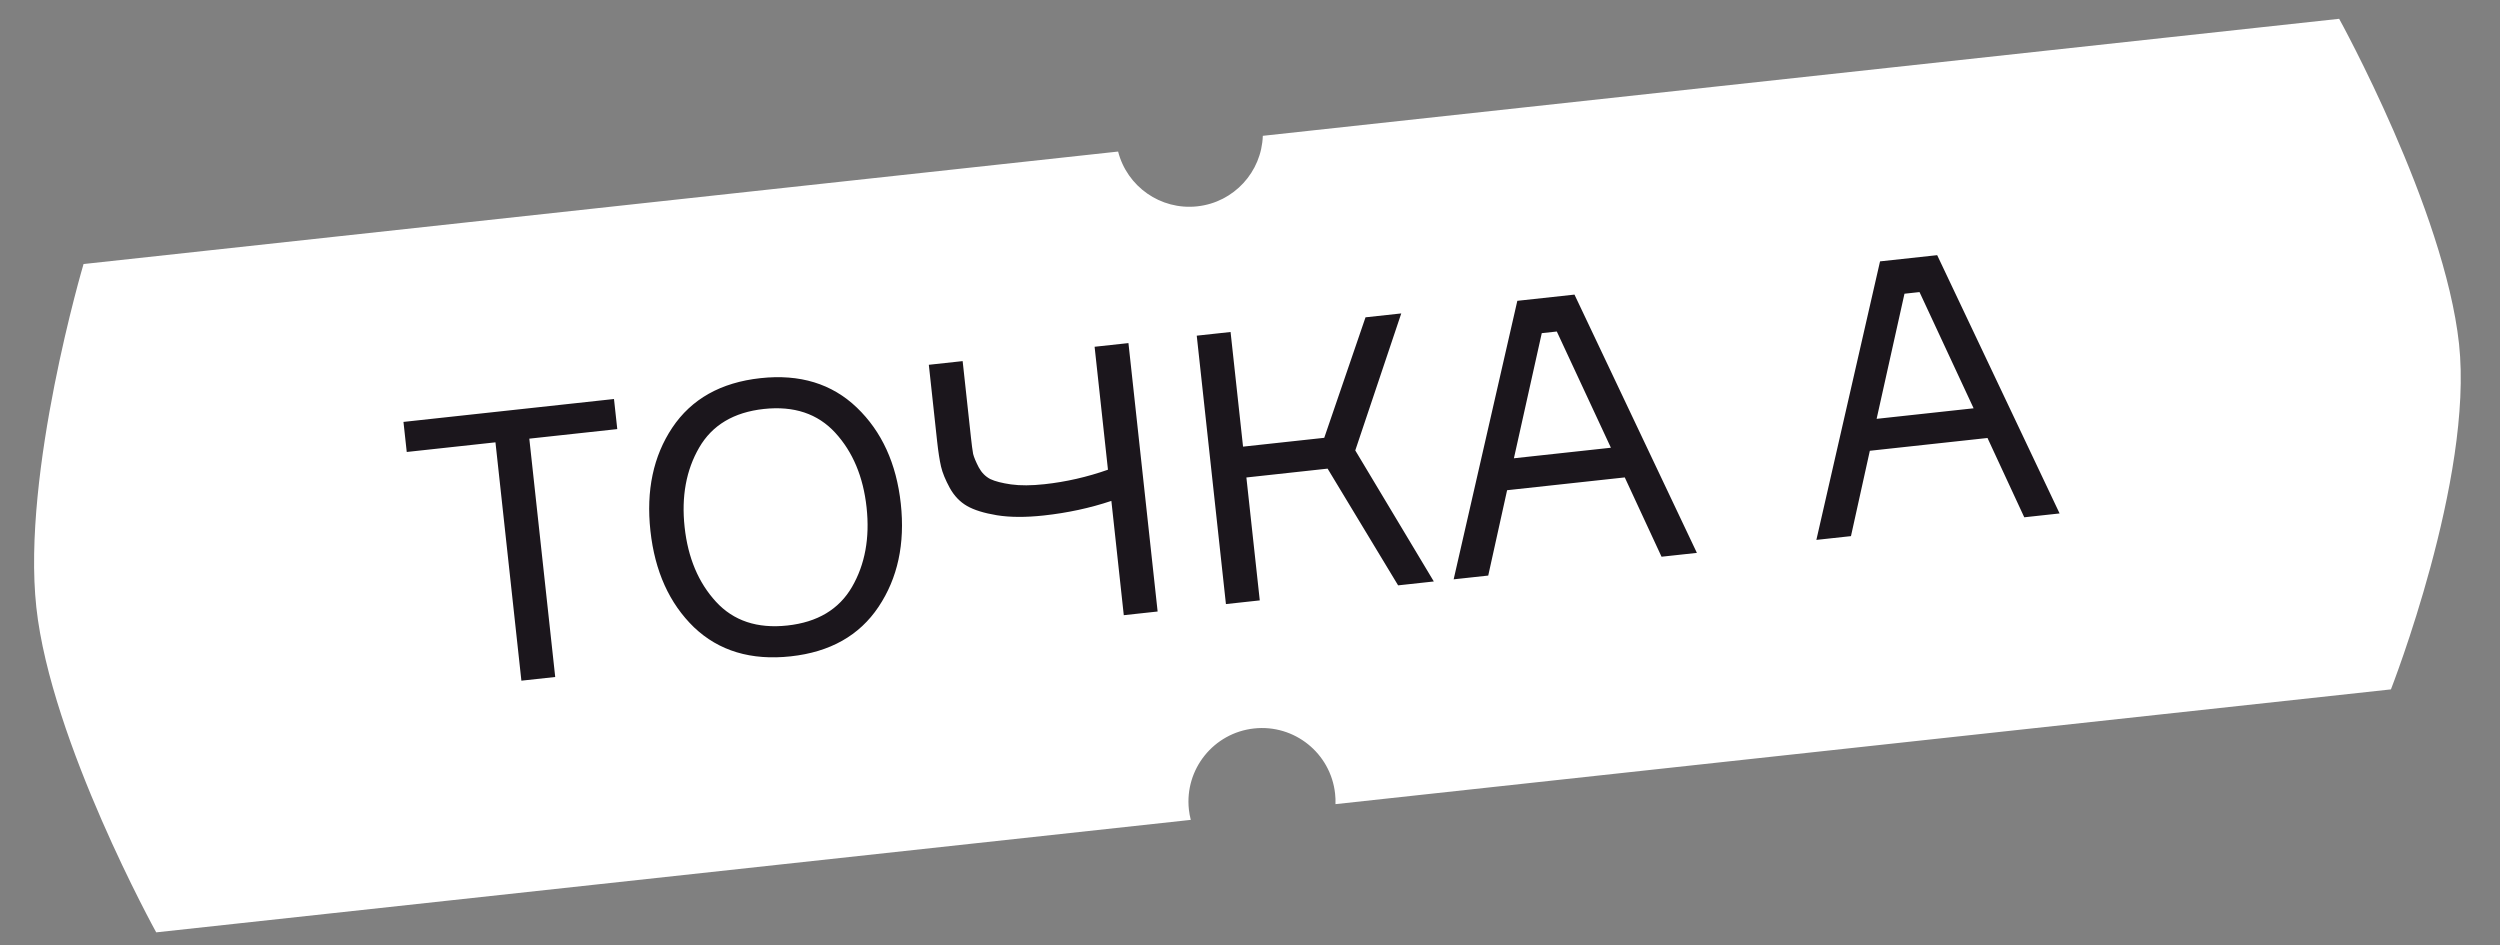 <?xml version="1.0" encoding="UTF-8"?> <svg xmlns="http://www.w3.org/2000/svg" width="119" height="45" viewBox="0 0 119 45" fill="none"><rect x="0" y="0" width="119" height="45" fill="#808080" stroke="none"/> <path fill-rule="evenodd" clip-rule="evenodd" d="M3.977 12.568L53.222 7.214C53.646 8.874 55.237 10.012 56.99 9.822C58.743 9.631 60.053 8.177 60.11 6.465L111.344 0.895C111.344 0.895 116.354 9.966 117.05 16.369C117.746 22.771 113.808 32.815 113.808 32.815L63.569 38.277C63.575 38.112 63.569 37.945 63.55 37.776C63.341 35.855 61.614 34.466 59.692 34.675C57.771 34.884 56.382 36.611 56.591 38.533C56.61 38.702 56.64 38.866 56.681 39.026L7.435 44.38C7.435 44.38 2.425 35.309 1.729 28.906C1.033 22.503 3.977 12.568 3.977 12.568Z" fill="white"></path> <path d="M29.226 18.993L29.382 20.425L25.195 20.88L26.428 32.225L24.818 32.4L23.584 21.055L19.361 21.514L19.205 20.083L29.226 18.993ZM36.199 18C38.072 17.796 39.601 18.264 40.787 19.402C41.973 20.541 42.67 22.064 42.878 23.973C43.085 25.882 42.732 27.52 41.818 28.886C40.905 30.253 39.511 31.038 37.639 31.242C35.754 31.447 34.219 30.986 33.034 29.859C31.86 28.72 31.169 27.189 30.96 25.269C30.751 23.348 31.098 21.711 32.001 20.357C32.915 18.991 34.314 18.205 36.199 18ZM34.079 28.641C34.914 29.552 36.047 29.93 37.479 29.774C38.91 29.619 39.936 29.006 40.556 27.937C41.176 26.868 41.407 25.605 41.249 24.15C41.091 22.695 40.594 21.511 39.759 20.6C38.923 19.689 37.79 19.312 36.358 19.467C34.927 19.623 33.901 20.235 33.281 21.305C32.661 22.374 32.43 23.636 32.588 25.092C32.746 26.547 33.243 27.73 34.079 28.641ZM44.212 17.364L45.822 17.189L46.219 20.84C46.255 21.174 46.289 21.429 46.321 21.607C46.363 21.771 46.452 21.985 46.589 22.248C46.725 22.498 46.908 22.684 47.139 22.804C47.368 22.912 47.697 22.996 48.126 23.058C48.567 23.119 49.098 23.116 49.718 23.048C50.744 22.937 51.751 22.706 52.739 22.358L52.103 16.506L53.714 16.331L55.103 29.108L53.492 29.283L52.901 23.843C51.888 24.182 50.814 24.414 49.681 24.537C48.822 24.63 48.079 24.627 47.453 24.526C46.838 24.424 46.363 24.276 46.029 24.083C45.694 23.89 45.421 23.606 45.212 23.23C45.001 22.843 44.861 22.502 44.793 22.208C44.723 21.901 44.662 21.504 44.608 21.015L44.212 17.364ZM58.354 28.754L56.965 15.978L58.575 15.803L59.169 21.26L63.034 20.84L64.999 15.104L66.7 14.919L64.511 21.44L68.25 27.678L66.55 27.863L63.194 22.307L59.328 22.728L59.965 28.579L58.354 28.754ZM79.089 26.5L77.339 22.725L71.738 23.334L70.84 27.397L69.194 27.576L72.225 14.319L74.945 14.023L80.772 26.317L79.089 26.5ZM73.388 15.858L72.062 21.814L76.679 21.312L74.104 15.78L73.388 15.858ZM96.355 24.623L94.605 20.848L89.004 21.457L88.106 25.52L86.459 25.699L89.49 12.441L92.21 12.146L98.037 24.44L96.355 24.623ZM90.653 13.981L89.327 19.937L93.944 19.435L91.369 13.903L90.653 13.981Z" fill="#1B161C"></path> </svg> 